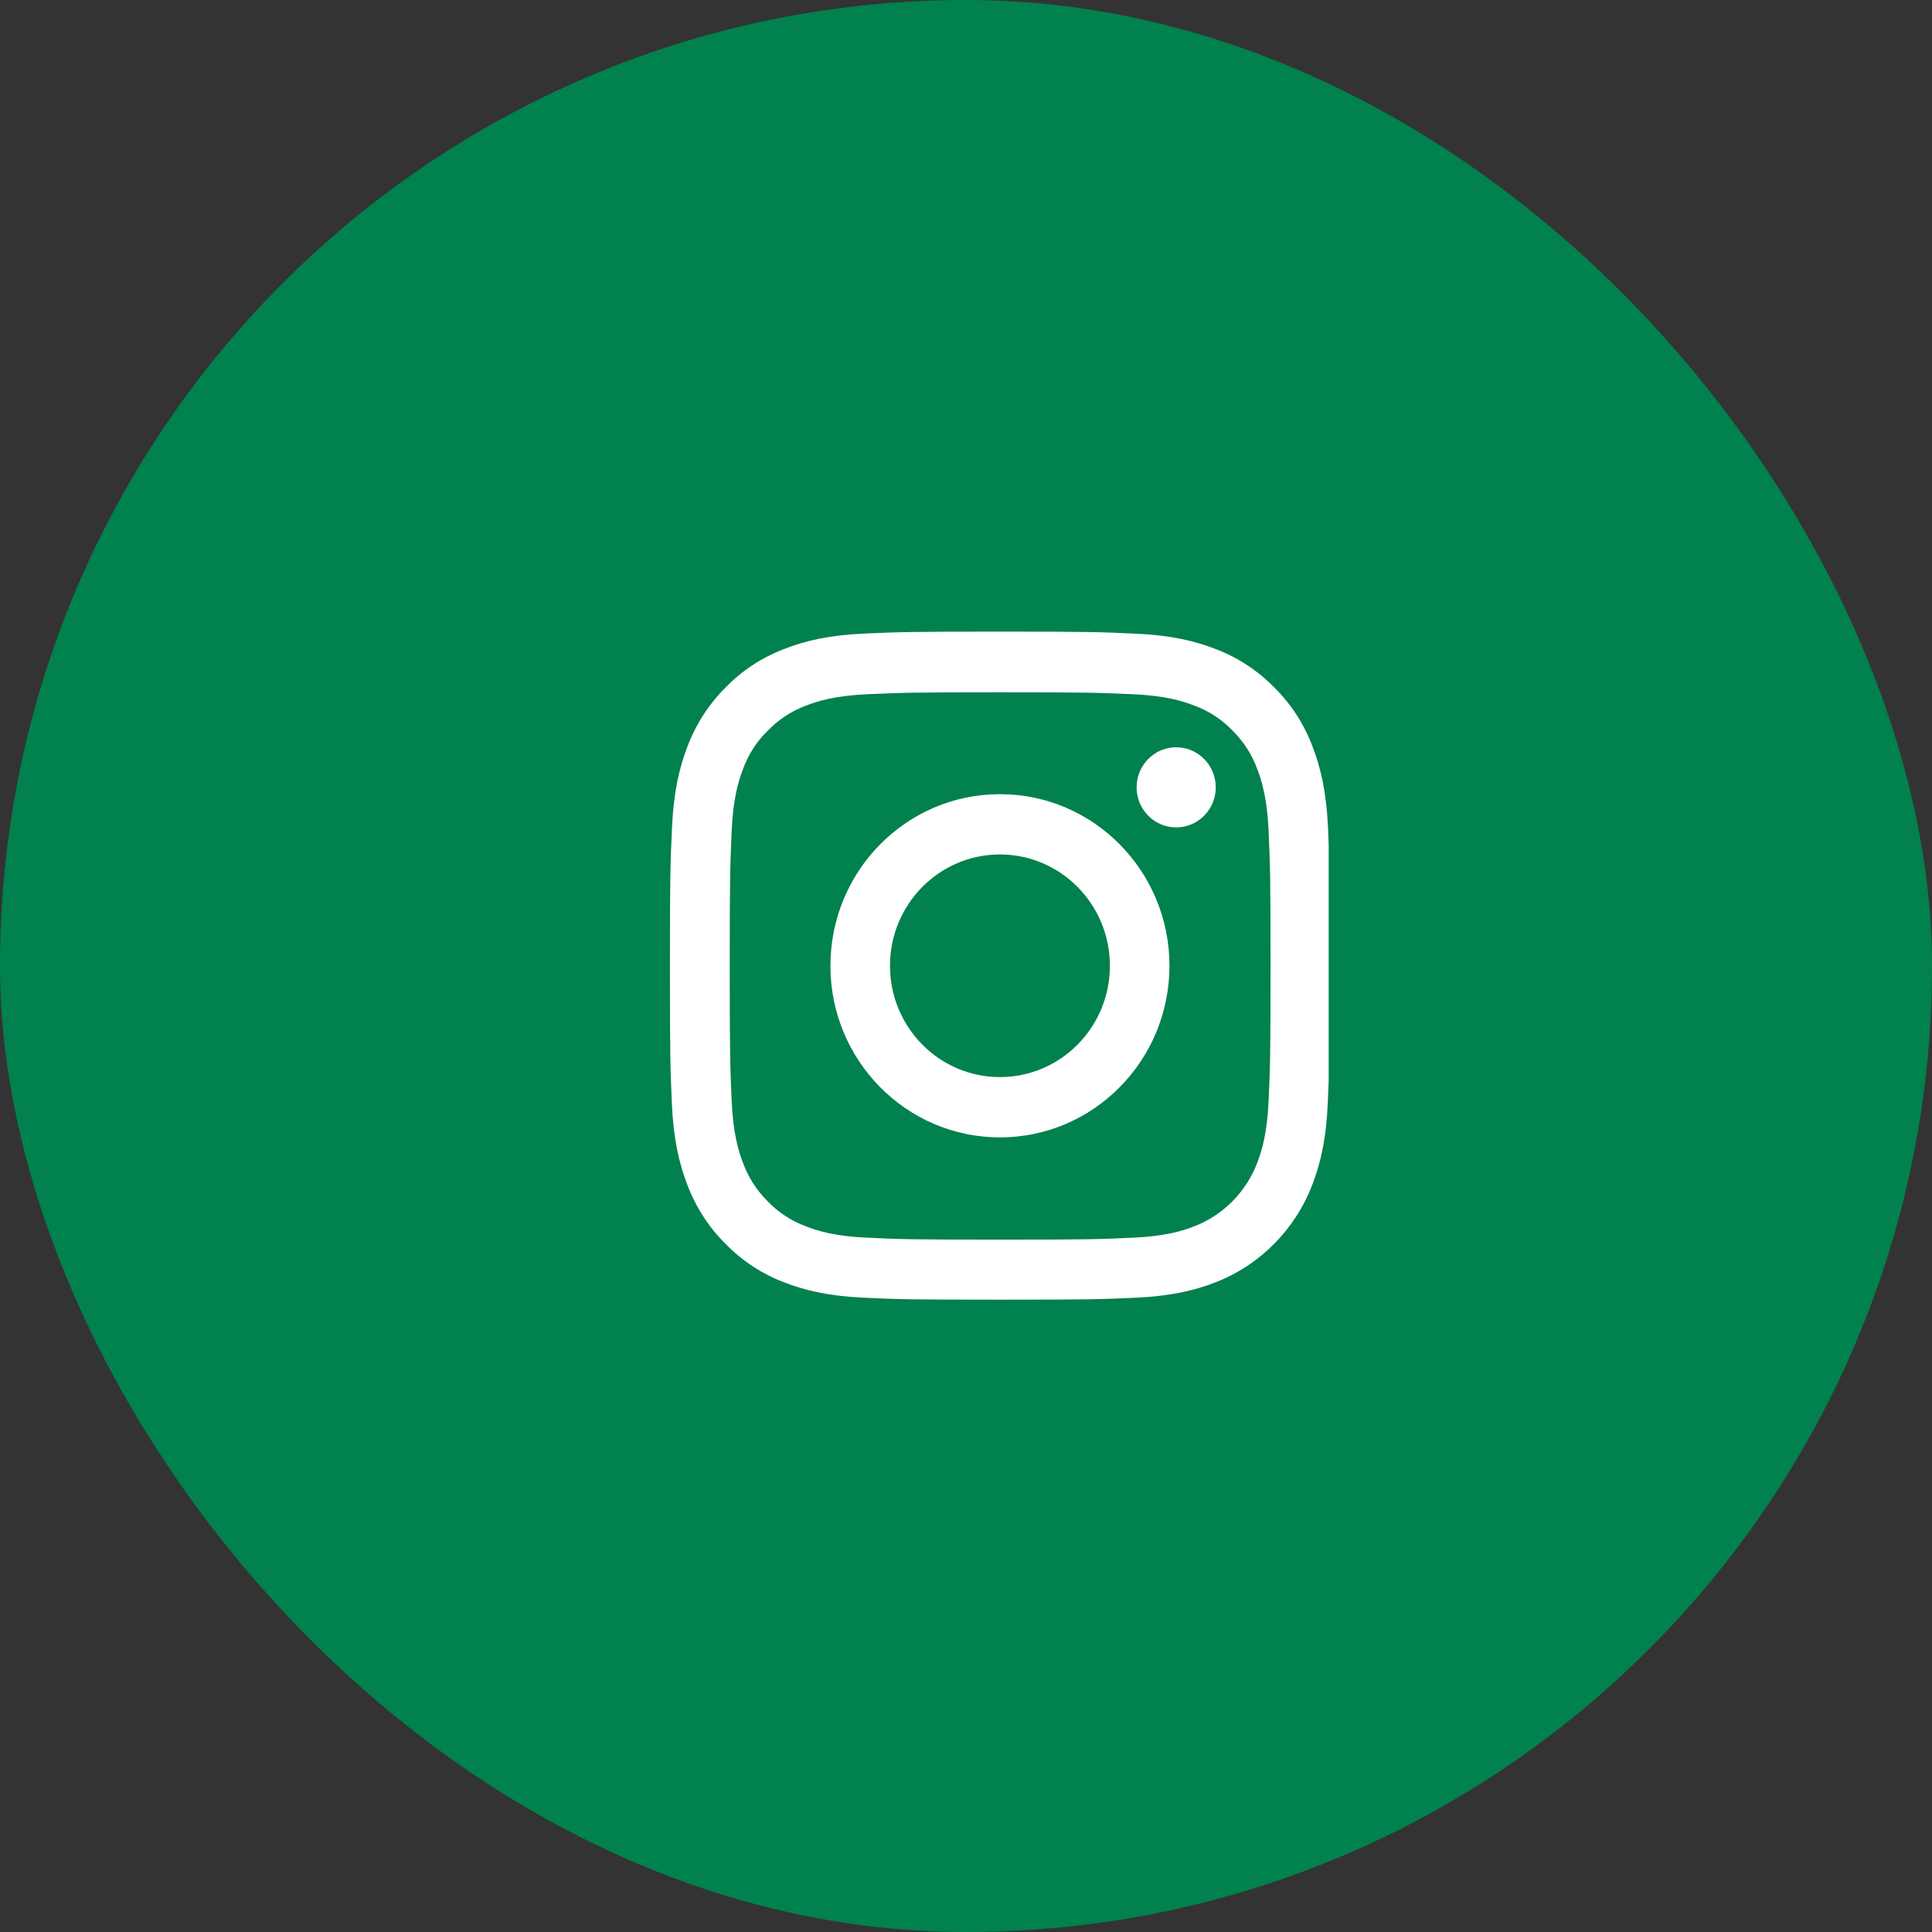 <svg width="52" height="52" viewBox="0 0 52 52" fill="none" xmlns="http://www.w3.org/2000/svg">
<rect x="0" y="0" width="52" height="52" fill="#333333" stroke="none"/>
<rect width="52" height="52" rx="26" fill="#01814E"/>
<g clip-path="url(#clip0_1_827)">
<path d="M35.744 22.286C35.702 21.331 35.55 20.674 35.331 20.105C35.106 19.501 34.759 18.96 34.304 18.51C33.86 18.054 33.322 17.699 32.732 17.474C32.167 17.253 31.521 17.098 30.578 17.056C29.627 17.011 29.325 17 26.914 17C24.502 17 24.2 17.011 23.253 17.053C22.309 17.095 21.66 17.249 21.098 17.471C20.502 17.699 19.967 18.05 19.523 18.51C19.072 18.96 18.722 19.505 18.5 20.102C18.281 20.674 18.128 21.327 18.087 22.283C18.042 23.245 18.031 23.551 18.031 25.992C18.031 28.433 18.042 28.739 18.083 29.698C18.125 30.653 18.277 31.31 18.496 31.879C18.722 32.483 19.072 33.024 19.523 33.474C19.967 33.931 20.505 34.285 21.095 34.51C21.66 34.731 22.306 34.886 23.25 34.928C24.197 34.97 24.499 34.981 26.91 34.981C29.322 34.981 29.623 34.97 30.571 34.928C31.515 34.886 32.163 34.731 32.725 34.51C33.919 34.043 34.863 33.087 35.324 31.879C35.543 31.307 35.696 30.653 35.737 29.698C35.779 28.739 35.789 28.433 35.789 25.992C35.789 23.551 35.786 23.245 35.744 22.286ZM34.145 29.628C34.106 30.506 33.961 30.98 33.839 31.296C33.541 32.079 32.927 32.701 32.153 33.003C31.841 33.126 31.369 33.274 30.505 33.312C29.568 33.355 29.287 33.365 26.917 33.365C24.547 33.365 24.263 33.355 23.329 33.312C22.462 33.274 21.994 33.126 21.681 33.003C21.296 32.859 20.946 32.631 20.661 32.332C20.366 32.041 20.141 31.689 19.998 31.3C19.877 30.983 19.731 30.506 19.693 29.631C19.651 28.683 19.641 28.398 19.641 25.999C19.641 23.6 19.651 23.312 19.693 22.367C19.731 21.489 19.877 21.015 19.998 20.699C20.141 20.309 20.366 19.954 20.665 19.666C20.953 19.367 21.3 19.139 21.685 18.995C21.997 18.872 22.469 18.725 23.333 18.686C24.27 18.644 24.551 18.633 26.921 18.633C29.294 18.633 29.575 18.644 30.508 18.686C31.376 18.725 31.844 18.872 32.156 18.995C32.541 19.139 32.892 19.367 33.176 19.666C33.471 19.957 33.697 20.309 33.839 20.699C33.961 21.015 34.106 21.492 34.145 22.367C34.186 23.316 34.197 23.6 34.197 25.999C34.197 28.398 34.186 28.679 34.145 29.628Z" fill="#01814E"/>
<path d="M35.744 22.286C35.702 21.331 35.55 20.674 35.331 20.105C35.106 19.501 34.759 18.96 34.304 18.51C33.86 18.054 33.322 17.699 32.732 17.474C32.167 17.253 31.521 17.098 30.578 17.056C29.627 17.011 29.325 17 26.914 17C24.502 17 24.2 17.011 23.253 17.053C22.309 17.095 21.66 17.249 21.098 17.471C20.502 17.699 19.967 18.05 19.523 18.51C19.072 18.96 18.722 19.505 18.5 20.102C18.281 20.674 18.128 21.327 18.087 22.283C18.042 23.245 18.031 23.551 18.031 25.992C18.031 28.433 18.042 28.739 18.083 29.698C18.125 30.653 18.277 31.31 18.496 31.879C18.722 32.483 19.072 33.024 19.523 33.474C19.967 33.931 20.505 34.285 21.095 34.51C21.66 34.731 22.306 34.886 23.25 34.928C24.197 34.97 24.499 34.981 26.91 34.981C29.322 34.981 29.623 34.97 30.571 34.928C31.515 34.886 32.163 34.731 32.725 34.51C33.919 34.043 34.863 33.087 35.324 31.879C35.543 31.307 35.696 30.653 35.737 29.698C35.779 28.739 35.789 28.433 35.789 25.992C35.789 23.551 35.786 23.245 35.744 22.286ZM34.145 29.628C34.106 30.506 33.961 30.98 33.839 31.296C33.541 32.079 32.927 32.701 32.153 33.003C31.841 33.126 31.369 33.274 30.505 33.312C29.568 33.355 29.287 33.365 26.917 33.365C24.547 33.365 24.263 33.355 23.329 33.312C22.462 33.274 21.994 33.126 21.681 33.003C21.296 32.859 20.946 32.631 20.661 32.332C20.366 32.041 20.141 31.689 19.998 31.3C19.877 30.983 19.731 30.506 19.693 29.631C19.651 28.683 19.641 28.398 19.641 25.999C19.641 23.6 19.651 23.312 19.693 22.367C19.731 21.489 19.877 21.015 19.998 20.699C20.141 20.309 20.366 19.954 20.665 19.666C20.953 19.367 21.3 19.139 21.685 18.995C21.997 18.872 22.469 18.725 23.333 18.686C24.27 18.644 24.551 18.633 26.921 18.633C29.294 18.633 29.575 18.644 30.508 18.686C31.376 18.725 31.844 18.872 32.156 18.995C32.541 19.139 32.892 19.367 33.176 19.666C33.471 19.957 33.697 20.309 33.839 20.699C33.961 21.015 34.106 21.492 34.145 22.367C34.186 23.316 34.197 23.6 34.197 25.999C34.197 28.398 34.186 28.679 34.145 29.628Z" fill="white"/>
<path d="M26.913 21.375C24.394 21.375 22.351 23.444 22.351 25.994C22.351 28.544 24.394 30.613 26.913 30.613C29.432 30.613 31.476 28.544 31.476 25.994C31.476 23.444 29.432 21.375 26.913 21.375ZM26.913 28.99C25.279 28.99 23.954 27.648 23.954 25.994C23.954 24.34 25.279 22.998 26.913 22.998C28.548 22.998 29.873 24.34 29.873 25.994C29.873 27.648 28.548 28.99 26.913 28.99V28.99Z" fill="#01814E"/>
<path d="M26.913 21.375C24.394 21.375 22.351 23.444 22.351 25.994C22.351 28.544 24.394 30.613 26.913 30.613C29.432 30.613 31.476 28.544 31.476 25.994C31.476 23.444 29.432 21.375 26.913 21.375ZM26.913 28.99C25.279 28.99 23.954 27.648 23.954 25.994C23.954 24.34 25.279 22.998 26.913 22.998C28.548 22.998 29.873 24.34 29.873 25.994C29.873 27.648 28.548 28.99 26.913 28.99V28.99Z" fill="white"/>
<path d="M32.722 21.192C32.722 21.787 32.245 22.27 31.657 22.27C31.069 22.27 30.592 21.787 30.592 21.192C30.592 20.596 31.069 20.113 31.657 20.113C32.245 20.113 32.722 20.596 32.722 21.192V21.192Z" fill="#01814E"/>
<path d="M32.722 21.192C32.722 21.787 32.245 22.27 31.657 22.27C31.069 22.27 30.592 21.787 30.592 21.192C30.592 20.596 31.069 20.113 31.657 20.113C32.245 20.113 32.722 20.596 32.722 21.192V21.192Z" fill="white"/>
</g>
<defs>
<clipPath id="clip0_1_827">
<rect width="17.762" height="17.981" fill="white" transform="translate(18 17)"/>
</clipPath>
</defs>
</svg>
